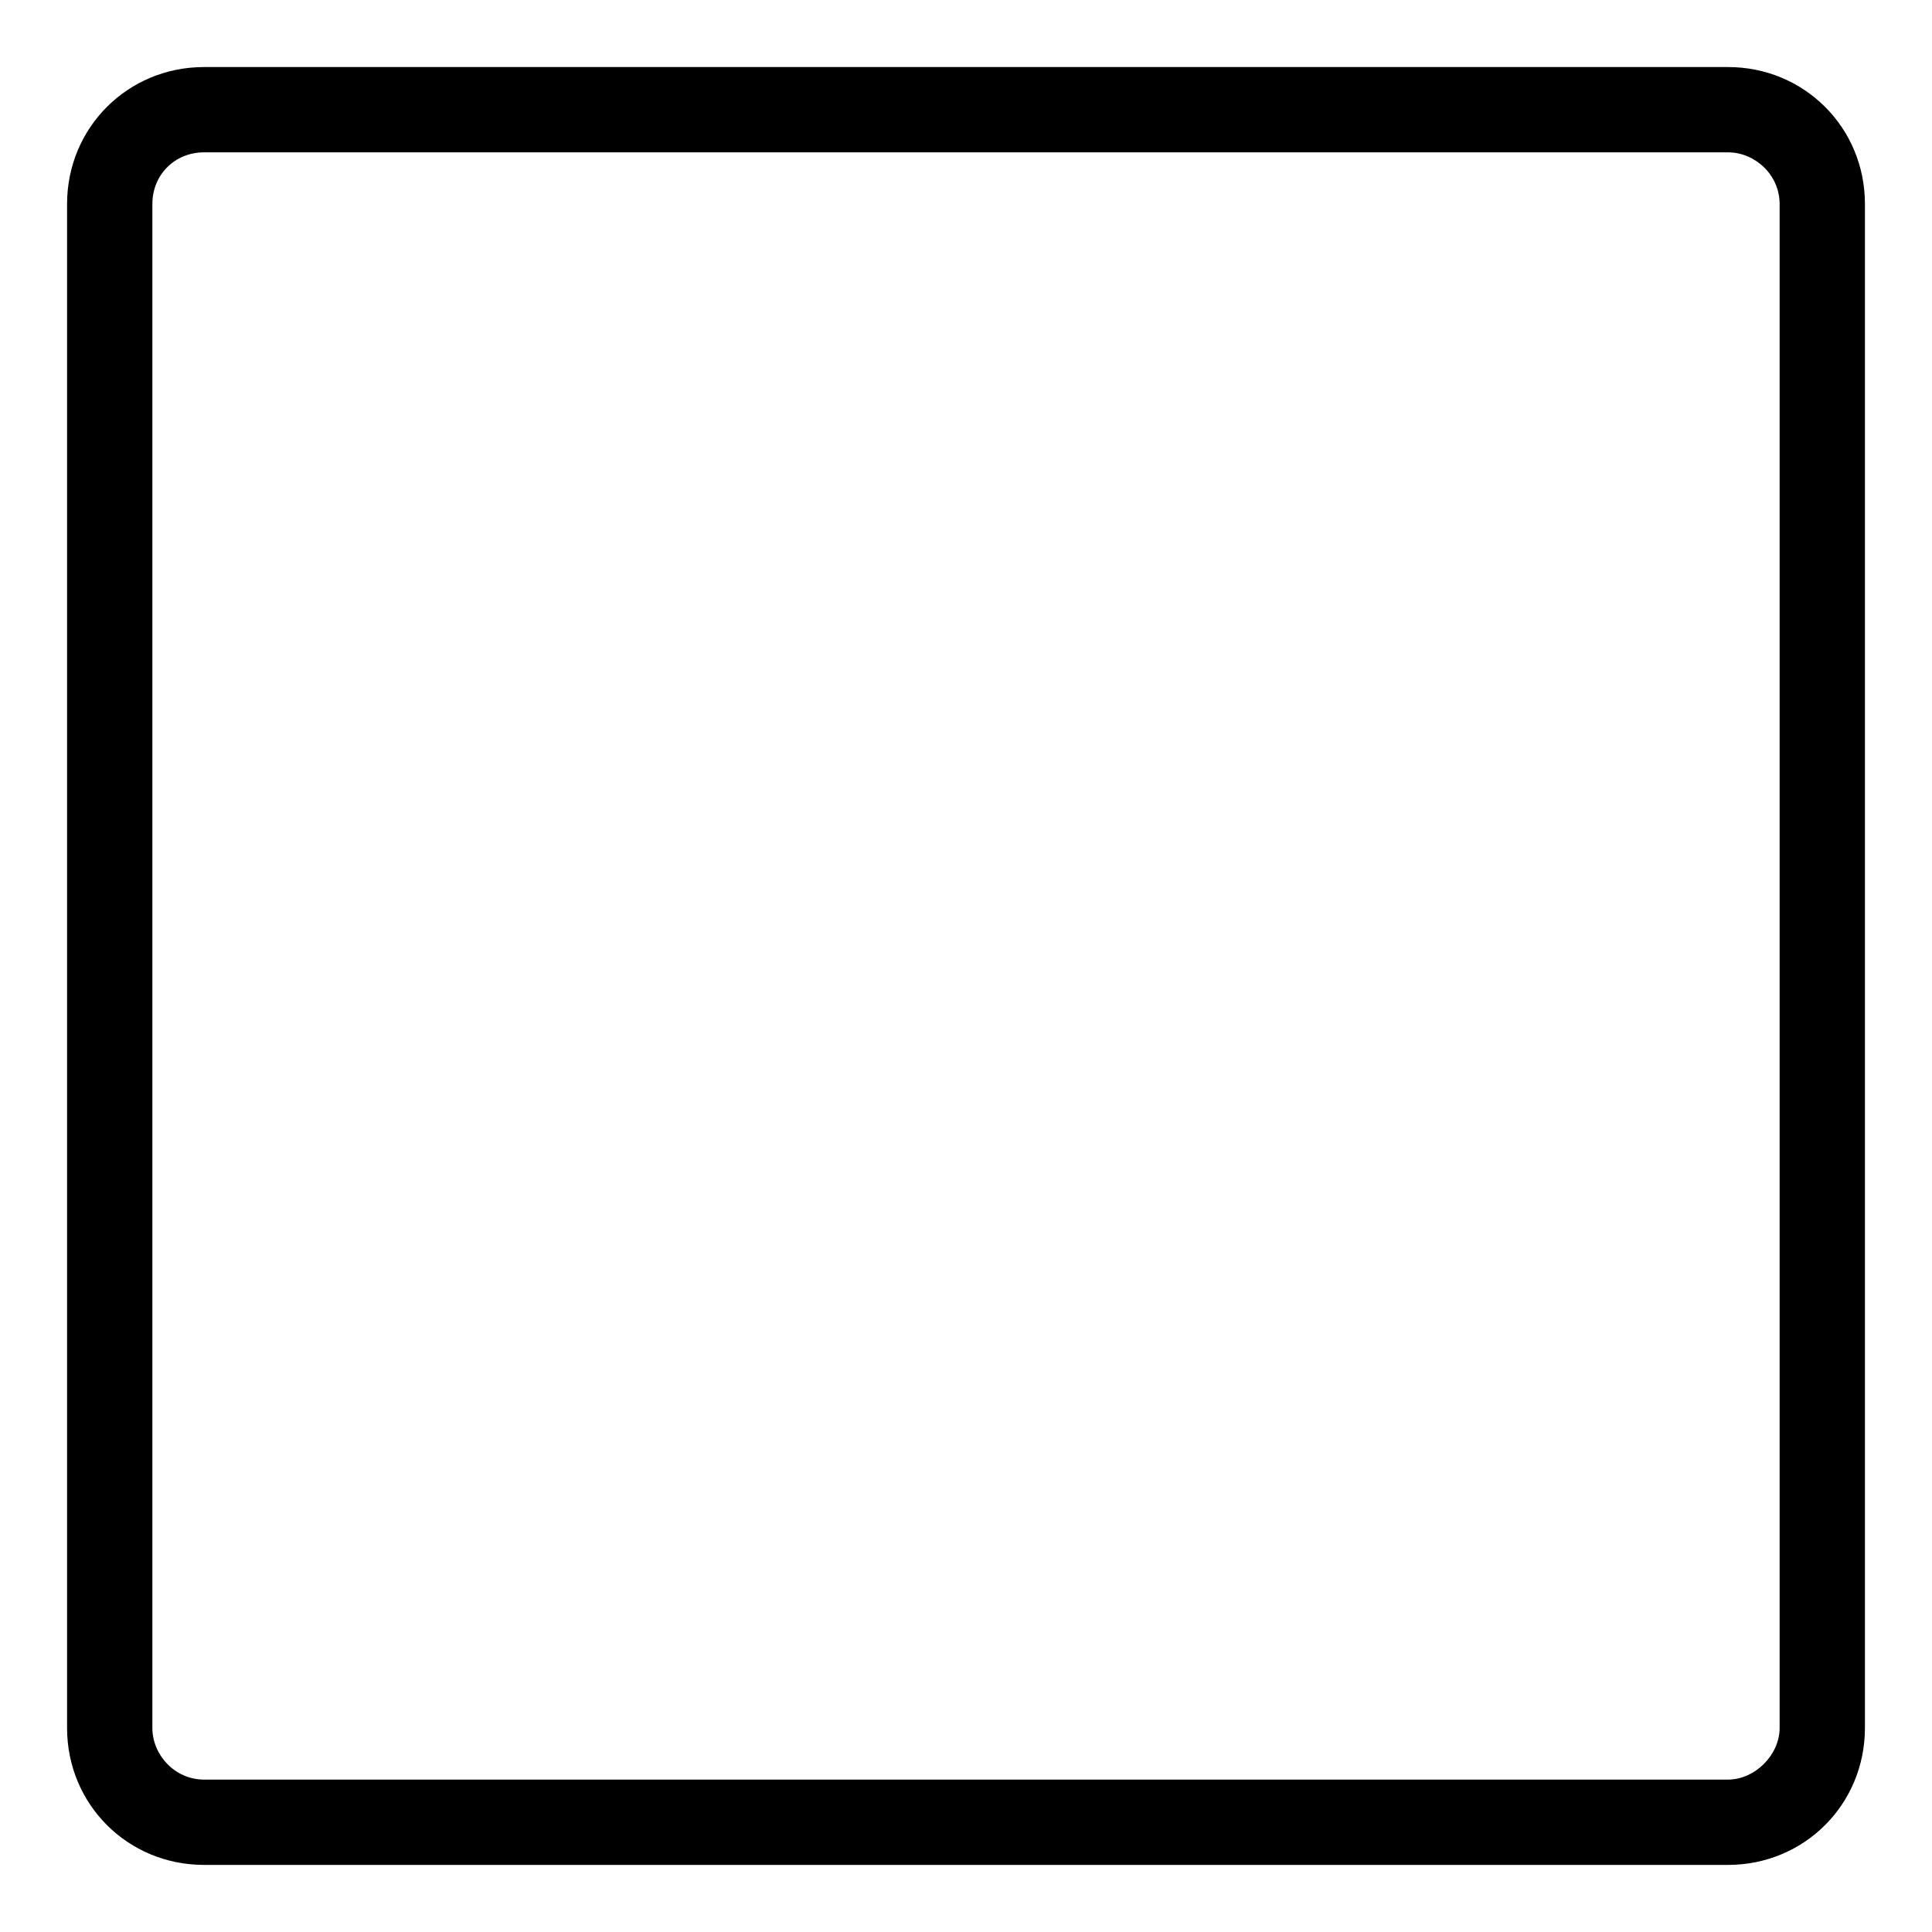 <?xml version="1.0" encoding="UTF-8"?>
<!-- Uploaded to: SVG Repo, www.svgrepo.com, Generator: SVG Repo Mixer Tools -->
<svg fill="#000000" width="800px" height="800px" version="1.1" viewBox="144 144 512 512" xmlns="http://www.w3.org/2000/svg">
 <path d="m198.06 161.77h403.88c20.223 0 36.285 16.059 36.285 36.285v403.88c0 20.223-16.059 36.285-36.285 36.285h-403.88c-20.223 0-36.285-16.059-36.285-36.285v-403.88c0-20.223 16.059-36.285 36.285-36.285zm0 22.602h403.88c7.137 0 13.68 5.949 13.68 13.68v403.88c0 7.137-6.543 13.68-13.68 13.68h-403.88c-7.734 0-13.68-6.543-13.68-13.68v-403.88c0-7.734 5.949-13.68 13.68-13.68z" fill-rule="evenodd"/>
</svg>